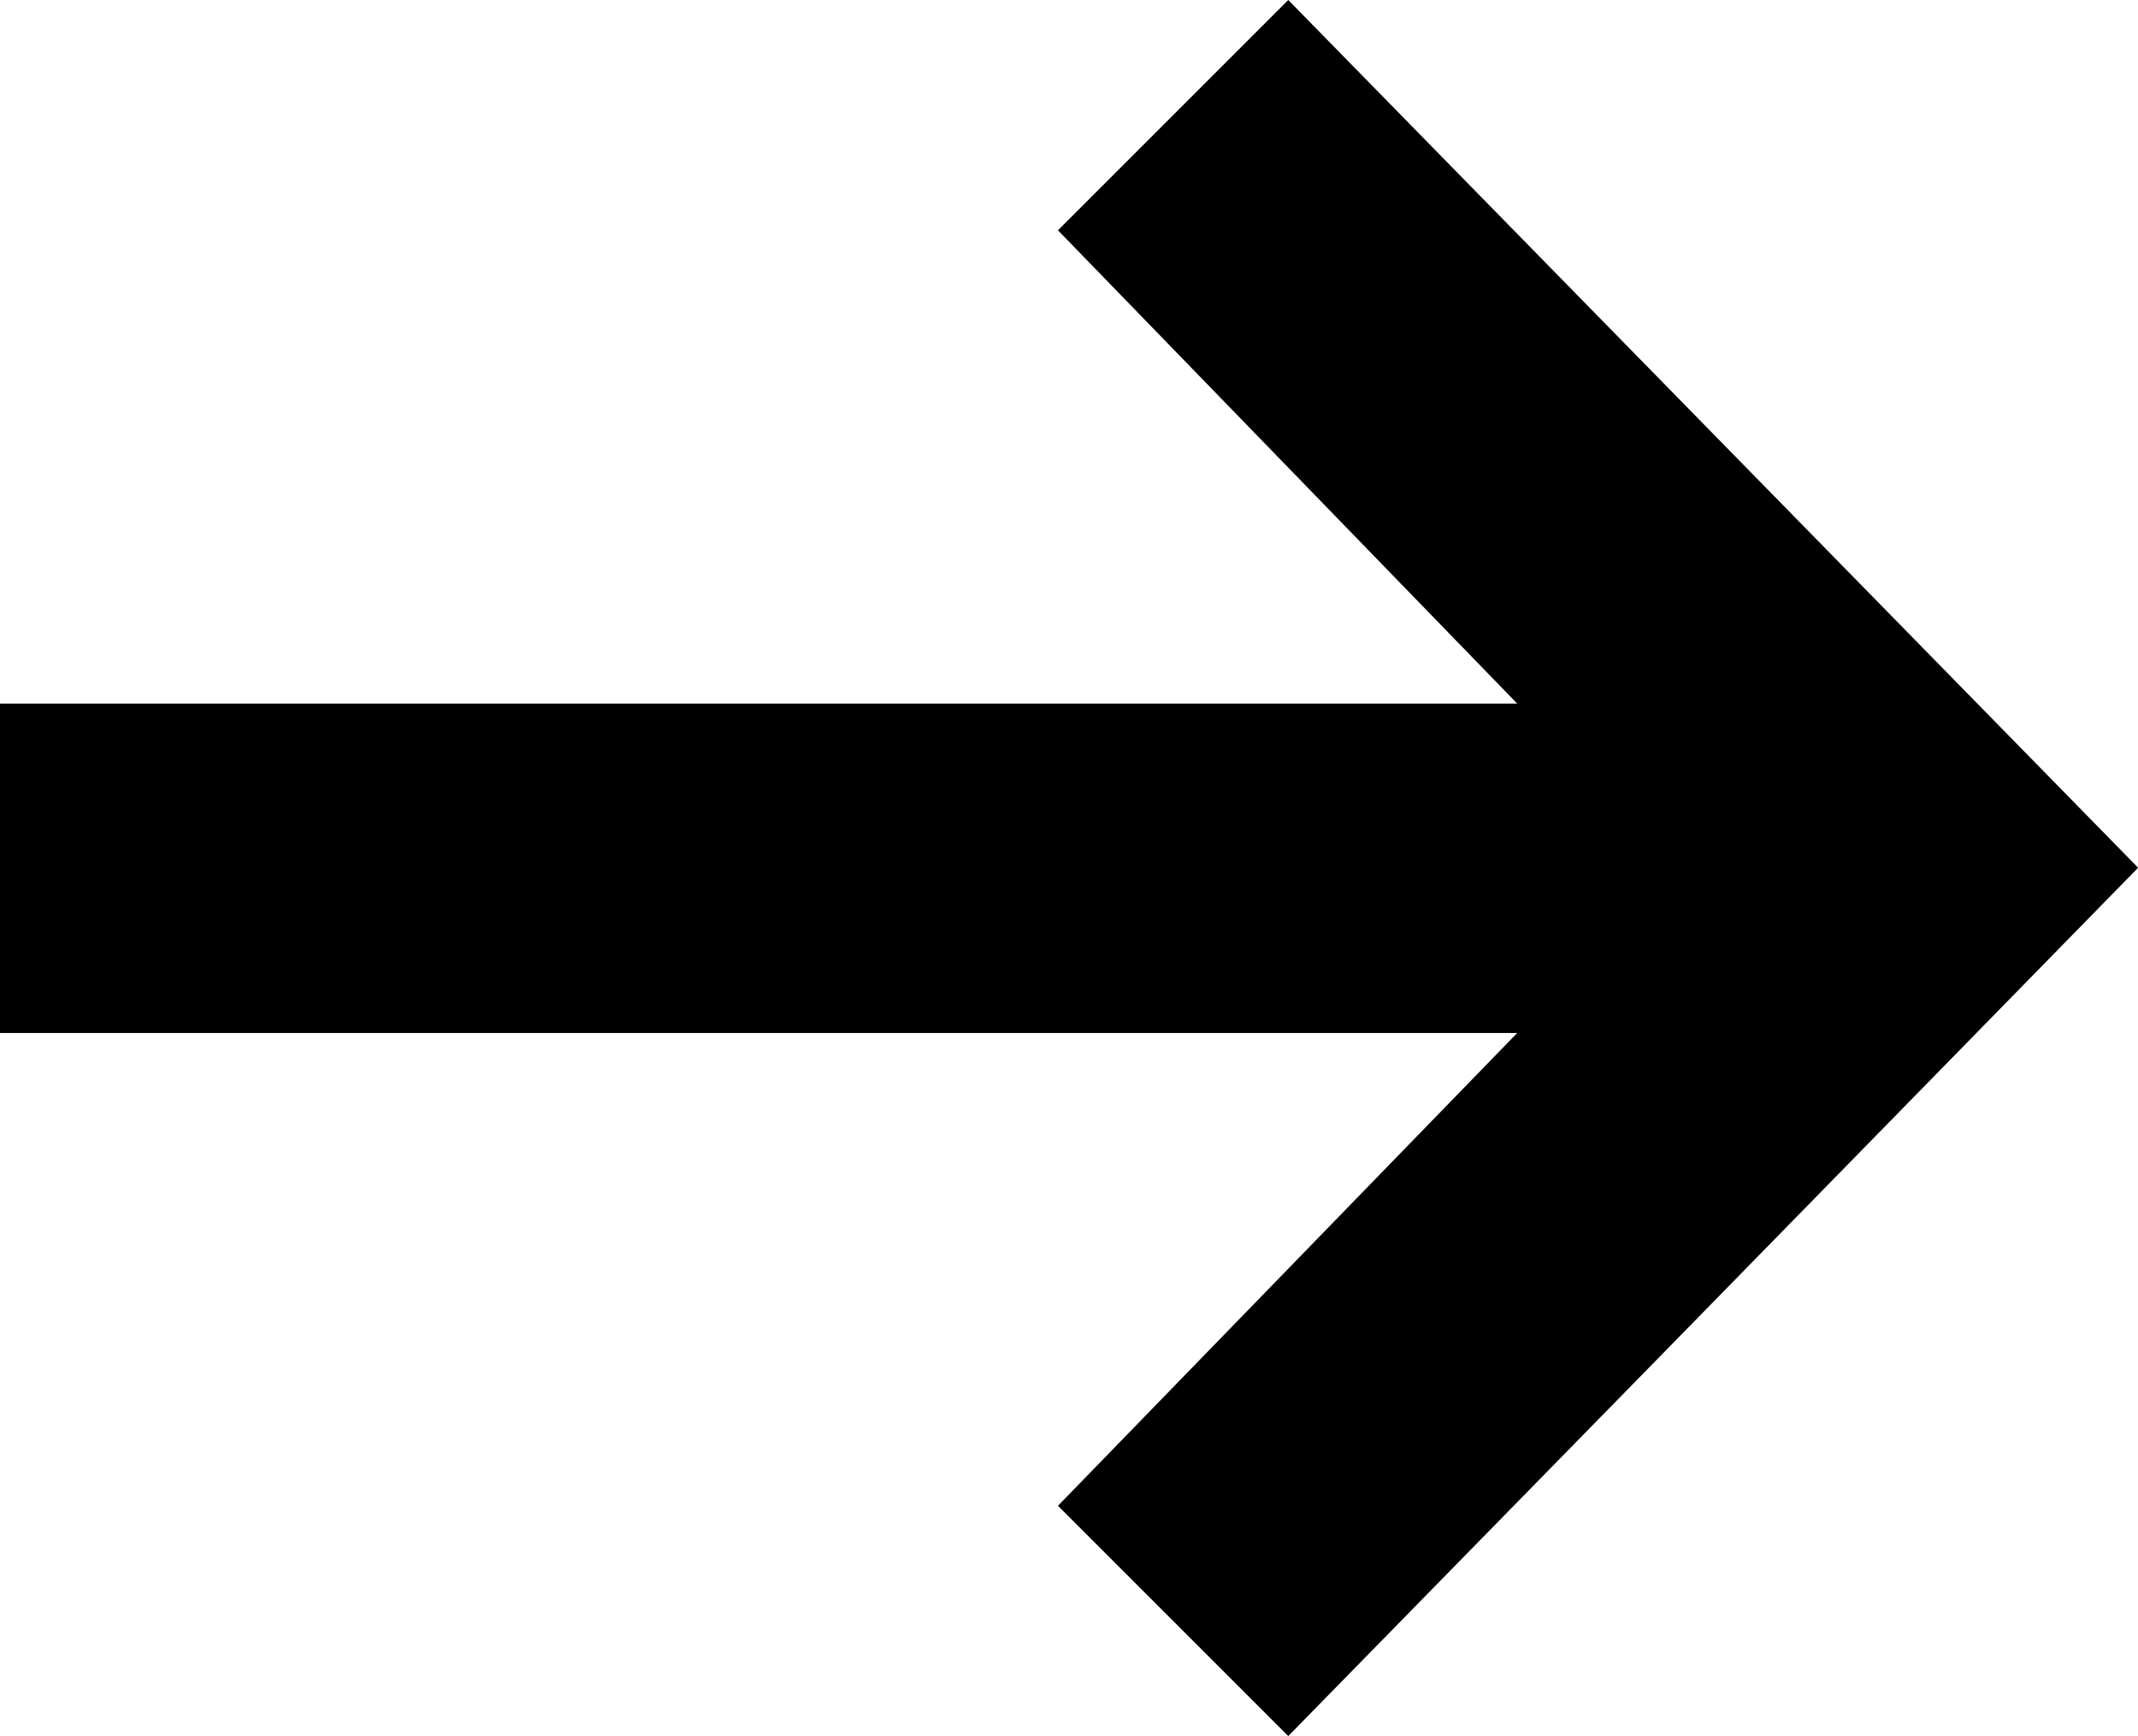 <svg xmlns="http://www.w3.org/2000/svg" width="17.333" height="14.075" viewBox="0 0 17.333 14.075">
  <g id="Group_12878" data-name="Group 12878" transform="translate(-1335 -5733.962)">
    <g id="Group_12877" data-name="Group 12877" transform="translate(1335 5733.962)">
      <path id="Path_610" data-name="Path 610" d="M14.075,10.444,12.208,8.577,8.371,12.3V0H5.7V12.3L1.867,8.577,0,10.444l3.34,3.27,3.7,3.62Z" transform="translate(0 14.075) rotate(-90)"/>
    </g>
  </g>
</svg>
